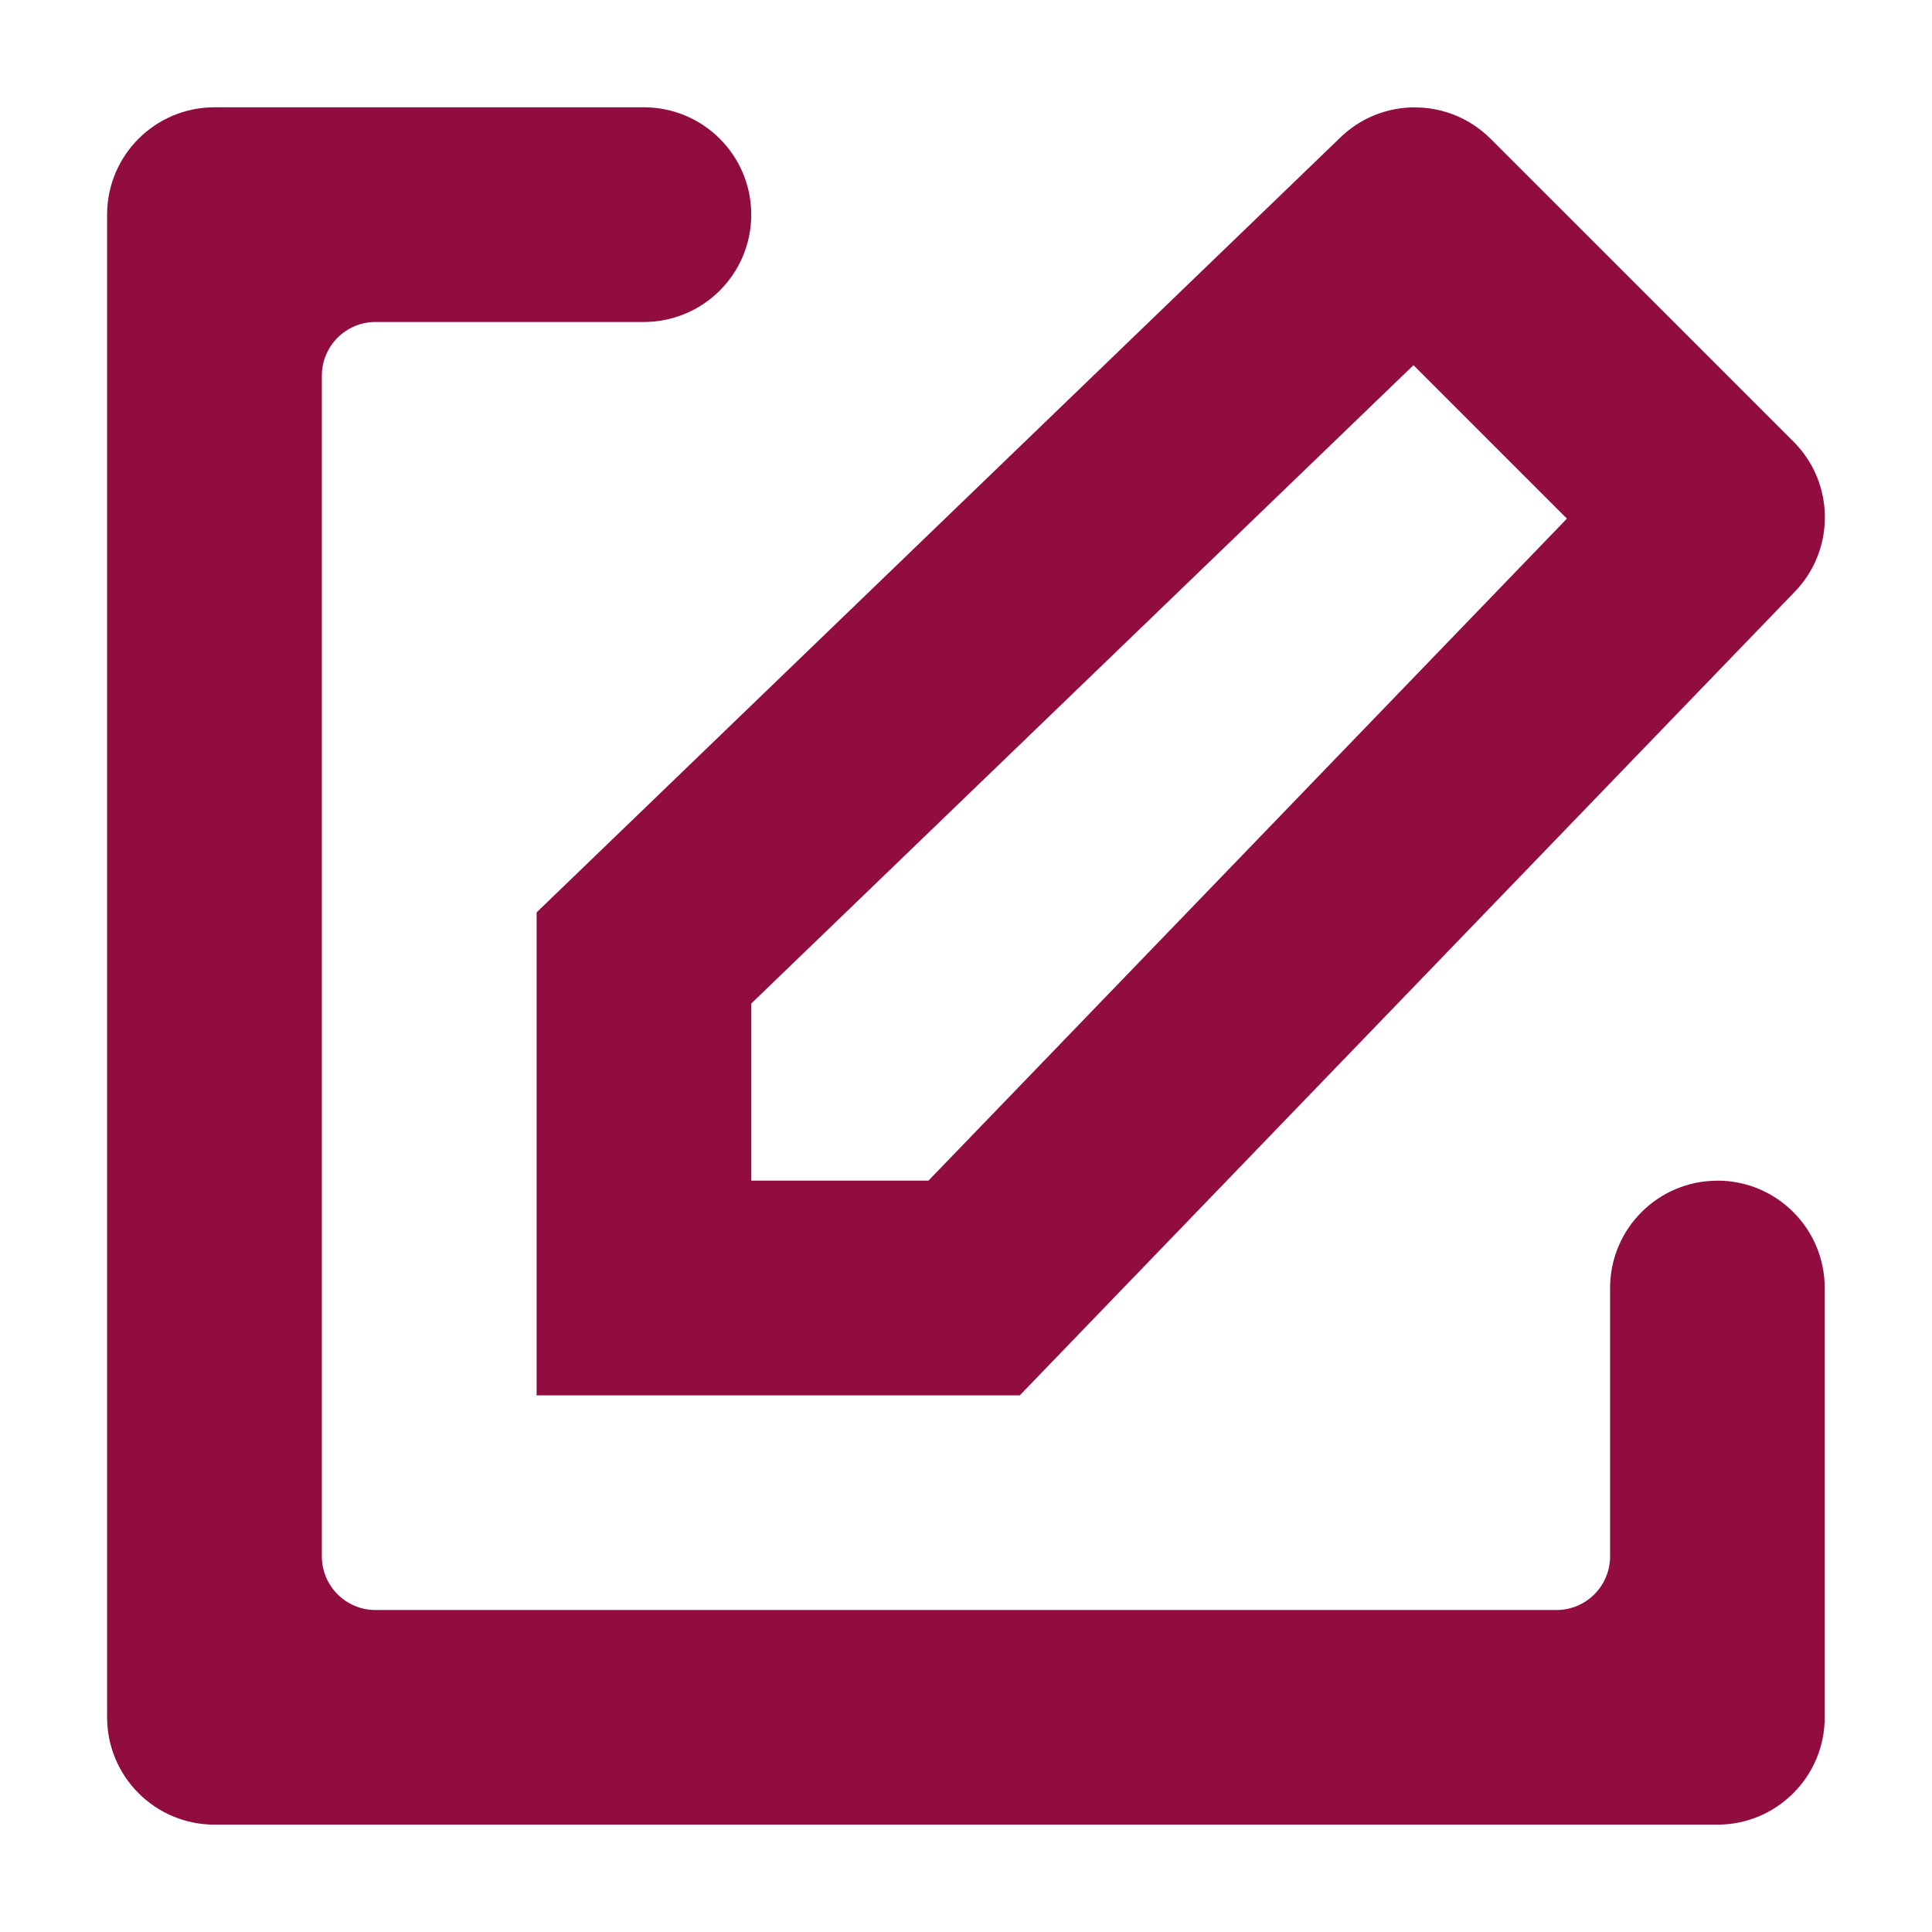 <!-- Generated by IcoMoon.io -->
<svg version="1.1" xmlns="http://www.w3.org/2000/svg" width="32" height="32" viewBox="0 0 32 32">
<title>write</title>
<path fill="#910D3F" d="M28.446 19.556c-0.983 0-1.778 0.796-1.778 1.778v4.444c0 0.491-0.398 0.889-0.889 0.889h-19.559c-0.491 0-0.889-0.398-0.889-0.889v-19.556c0-0.491 0.398-0.889 0.889-0.889h4.444c0.983 0 1.779-0.796 1.779-1.778s-0.796-1.778-1.779-1.778h-7.111c-0.983 0-1.779 0.796-1.779 1.778v24.889c0 0.982 0.796 1.778 1.779 1.778h24.892c0.983 0 1.778-0.796 1.778-1.778v-7.111c0-0.982-0.795-1.778-1.778-1.778z"></path>
<path fill="#910D3F" d="M23.412 6.049l2.541 2.541-10.575 10.965h-2.934v-2.934l10.968-10.573zM23.434 1.778c-0.455 0-0.908 0.173-1.255 0.52l-13.291 12.814v8h8.002l12.816-13.289c0.693-0.693 0.693-1.816 0-2.508l-5.017-5.016c-0.346-0.346-0.8-0.52-1.253-0.52v0z"></path>
</svg>
